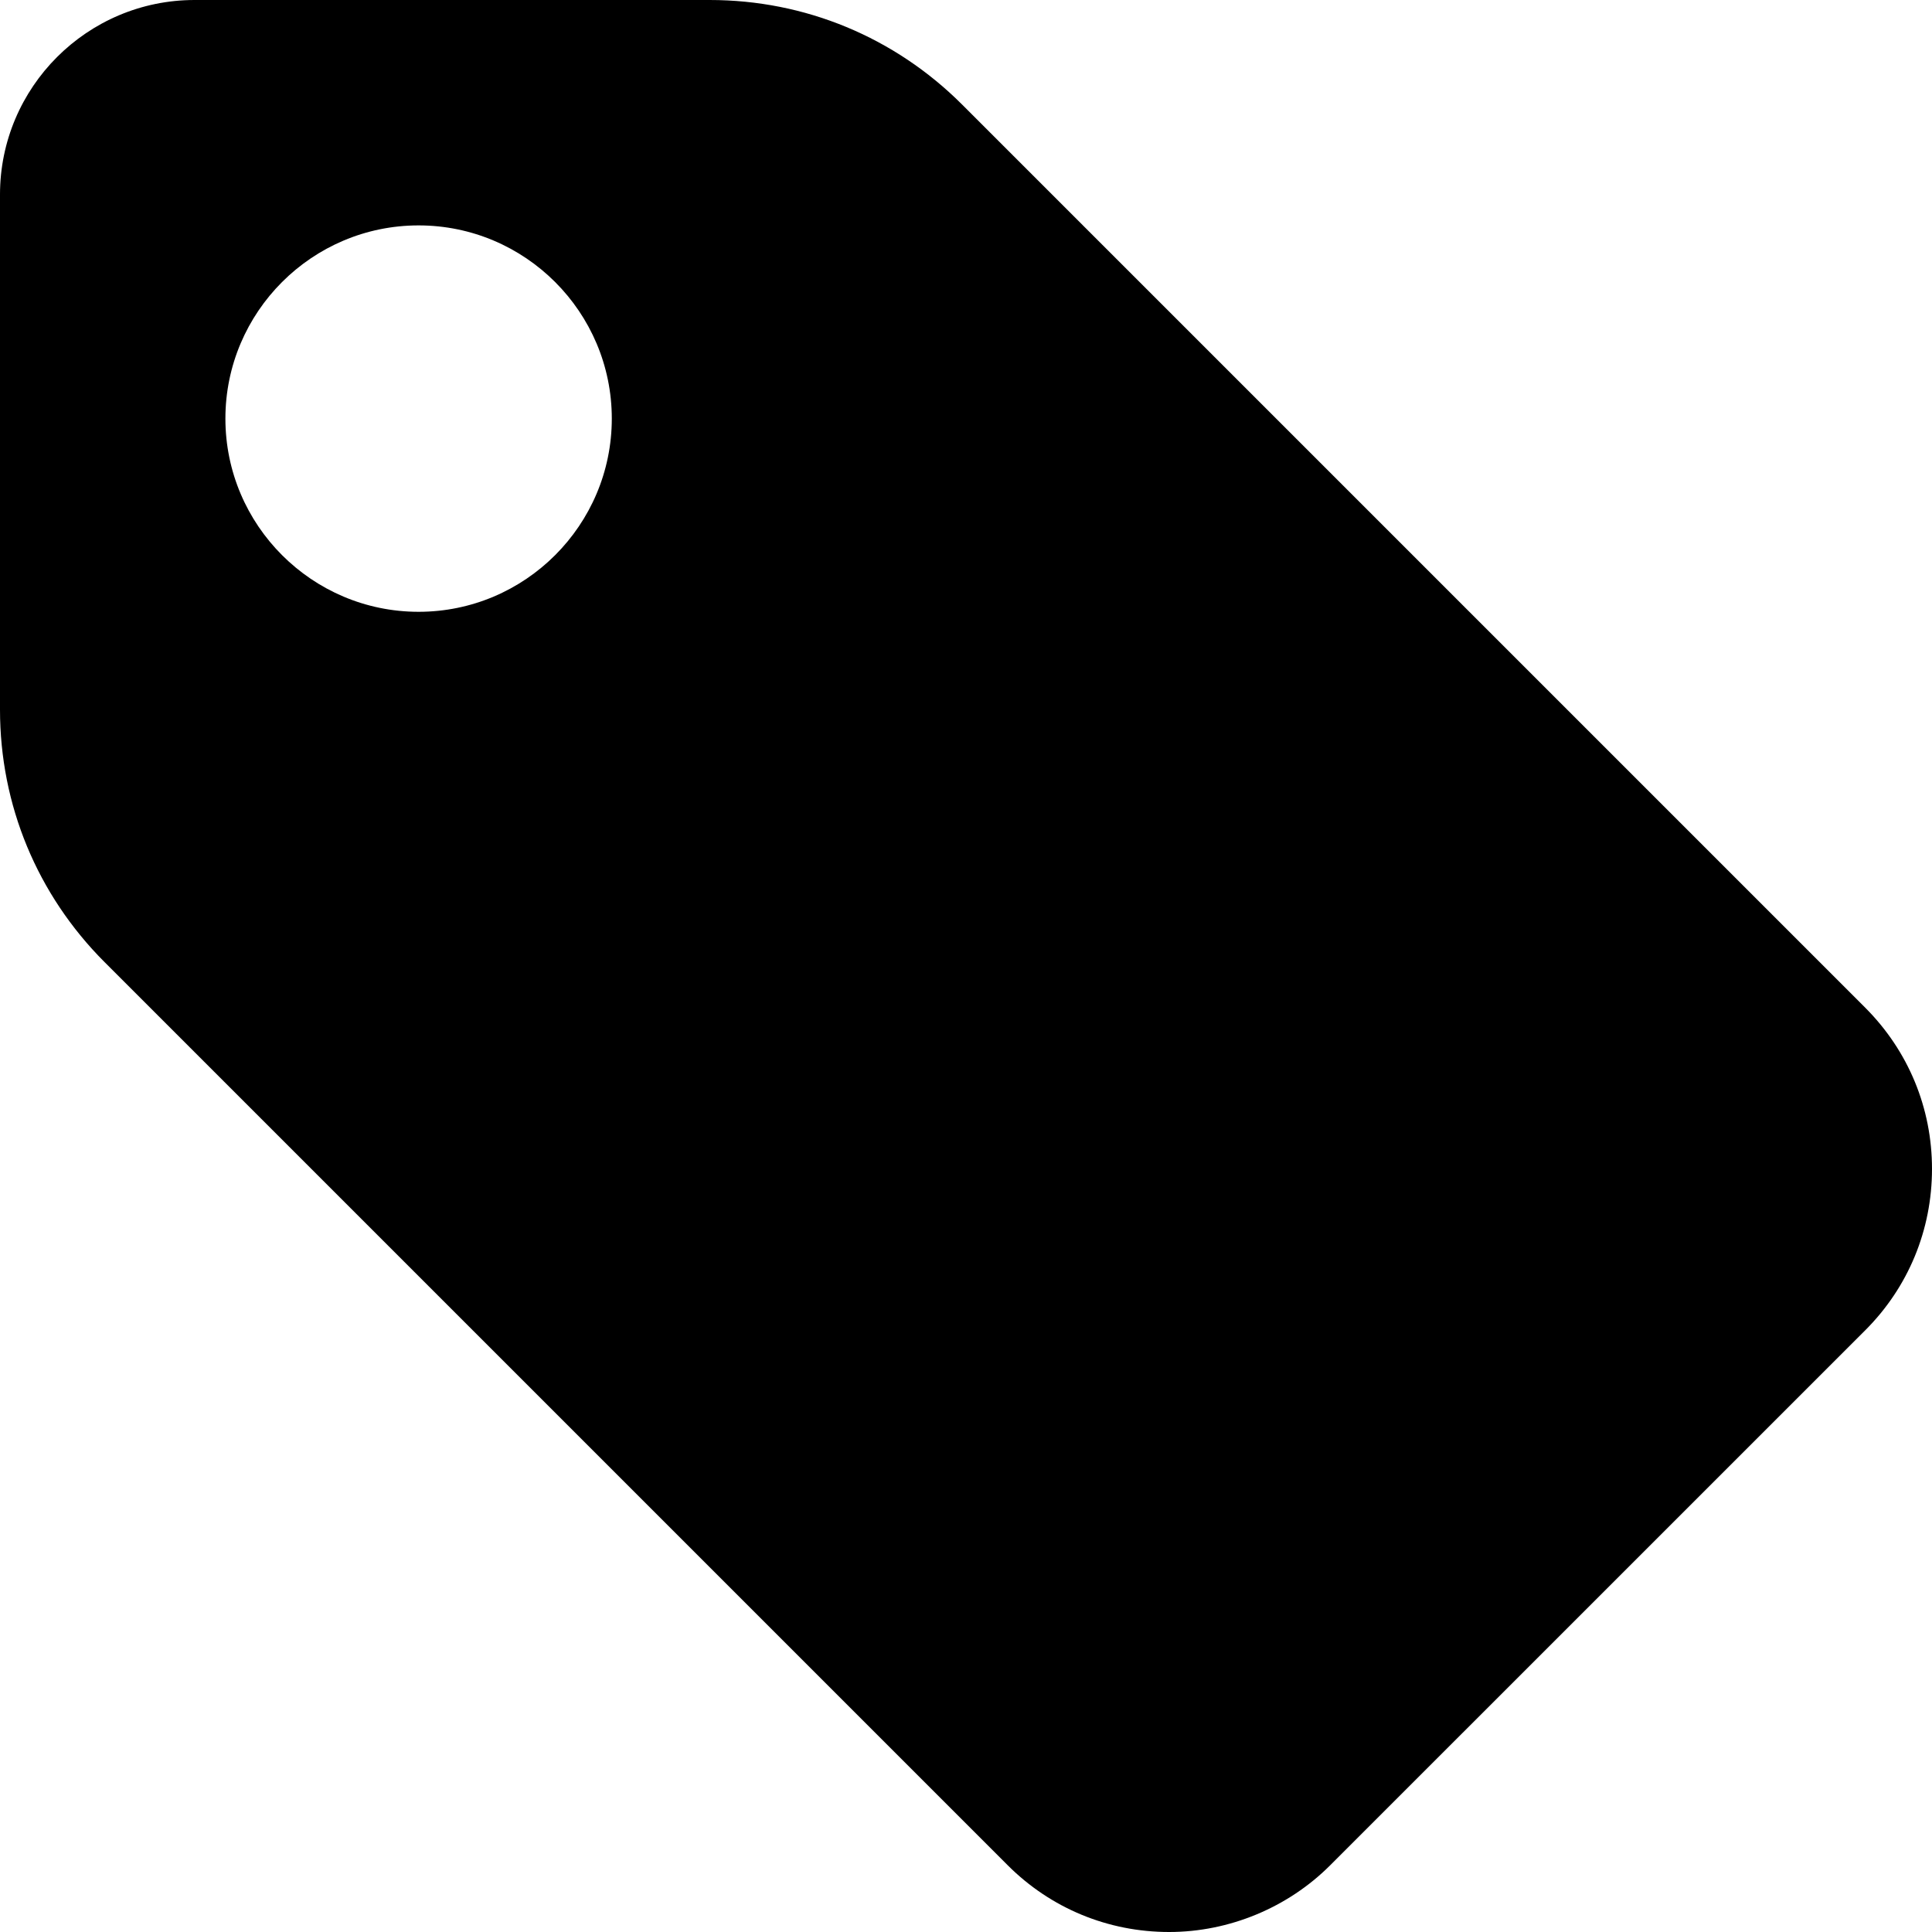 <svg width="30" height="30" viewBox="0 0 30 30" fill="none" xmlns="http://www.w3.org/2000/svg">
    <path d="M-1.17929e-06 3.021L-8.29642e-07 11.02C-7.64949e-07 12.5 0.577 13.892 1.624 14.94L15.647 28.963C16.316 29.632 17.205 30 18.154 30C19.086 30 19.998 29.622 20.656 28.963L28.964 20.656C29.632 19.988 30 19.099 30 18.15C30 17.205 29.632 16.317 28.964 15.648L14.94 1.624C13.893 0.577 12.5 -5.46392e-07 11.02 -4.817e-07L3.022 -1.32096e-07C1.355 -5.92289e-08 -1.25211e-06 1.355 -1.17929e-06 3.021ZM9.5 6.5C9.5 8.154 8.154 9.5 6.5 9.5C4.846 9.5 3.5 8.154 3.5 6.5C3.5 4.846 4.846 3.5 6.5 3.5C8.154 3.5 9.5 4.846 9.5 6.5Z"
          fill="currentcolor"/>
</svg>
